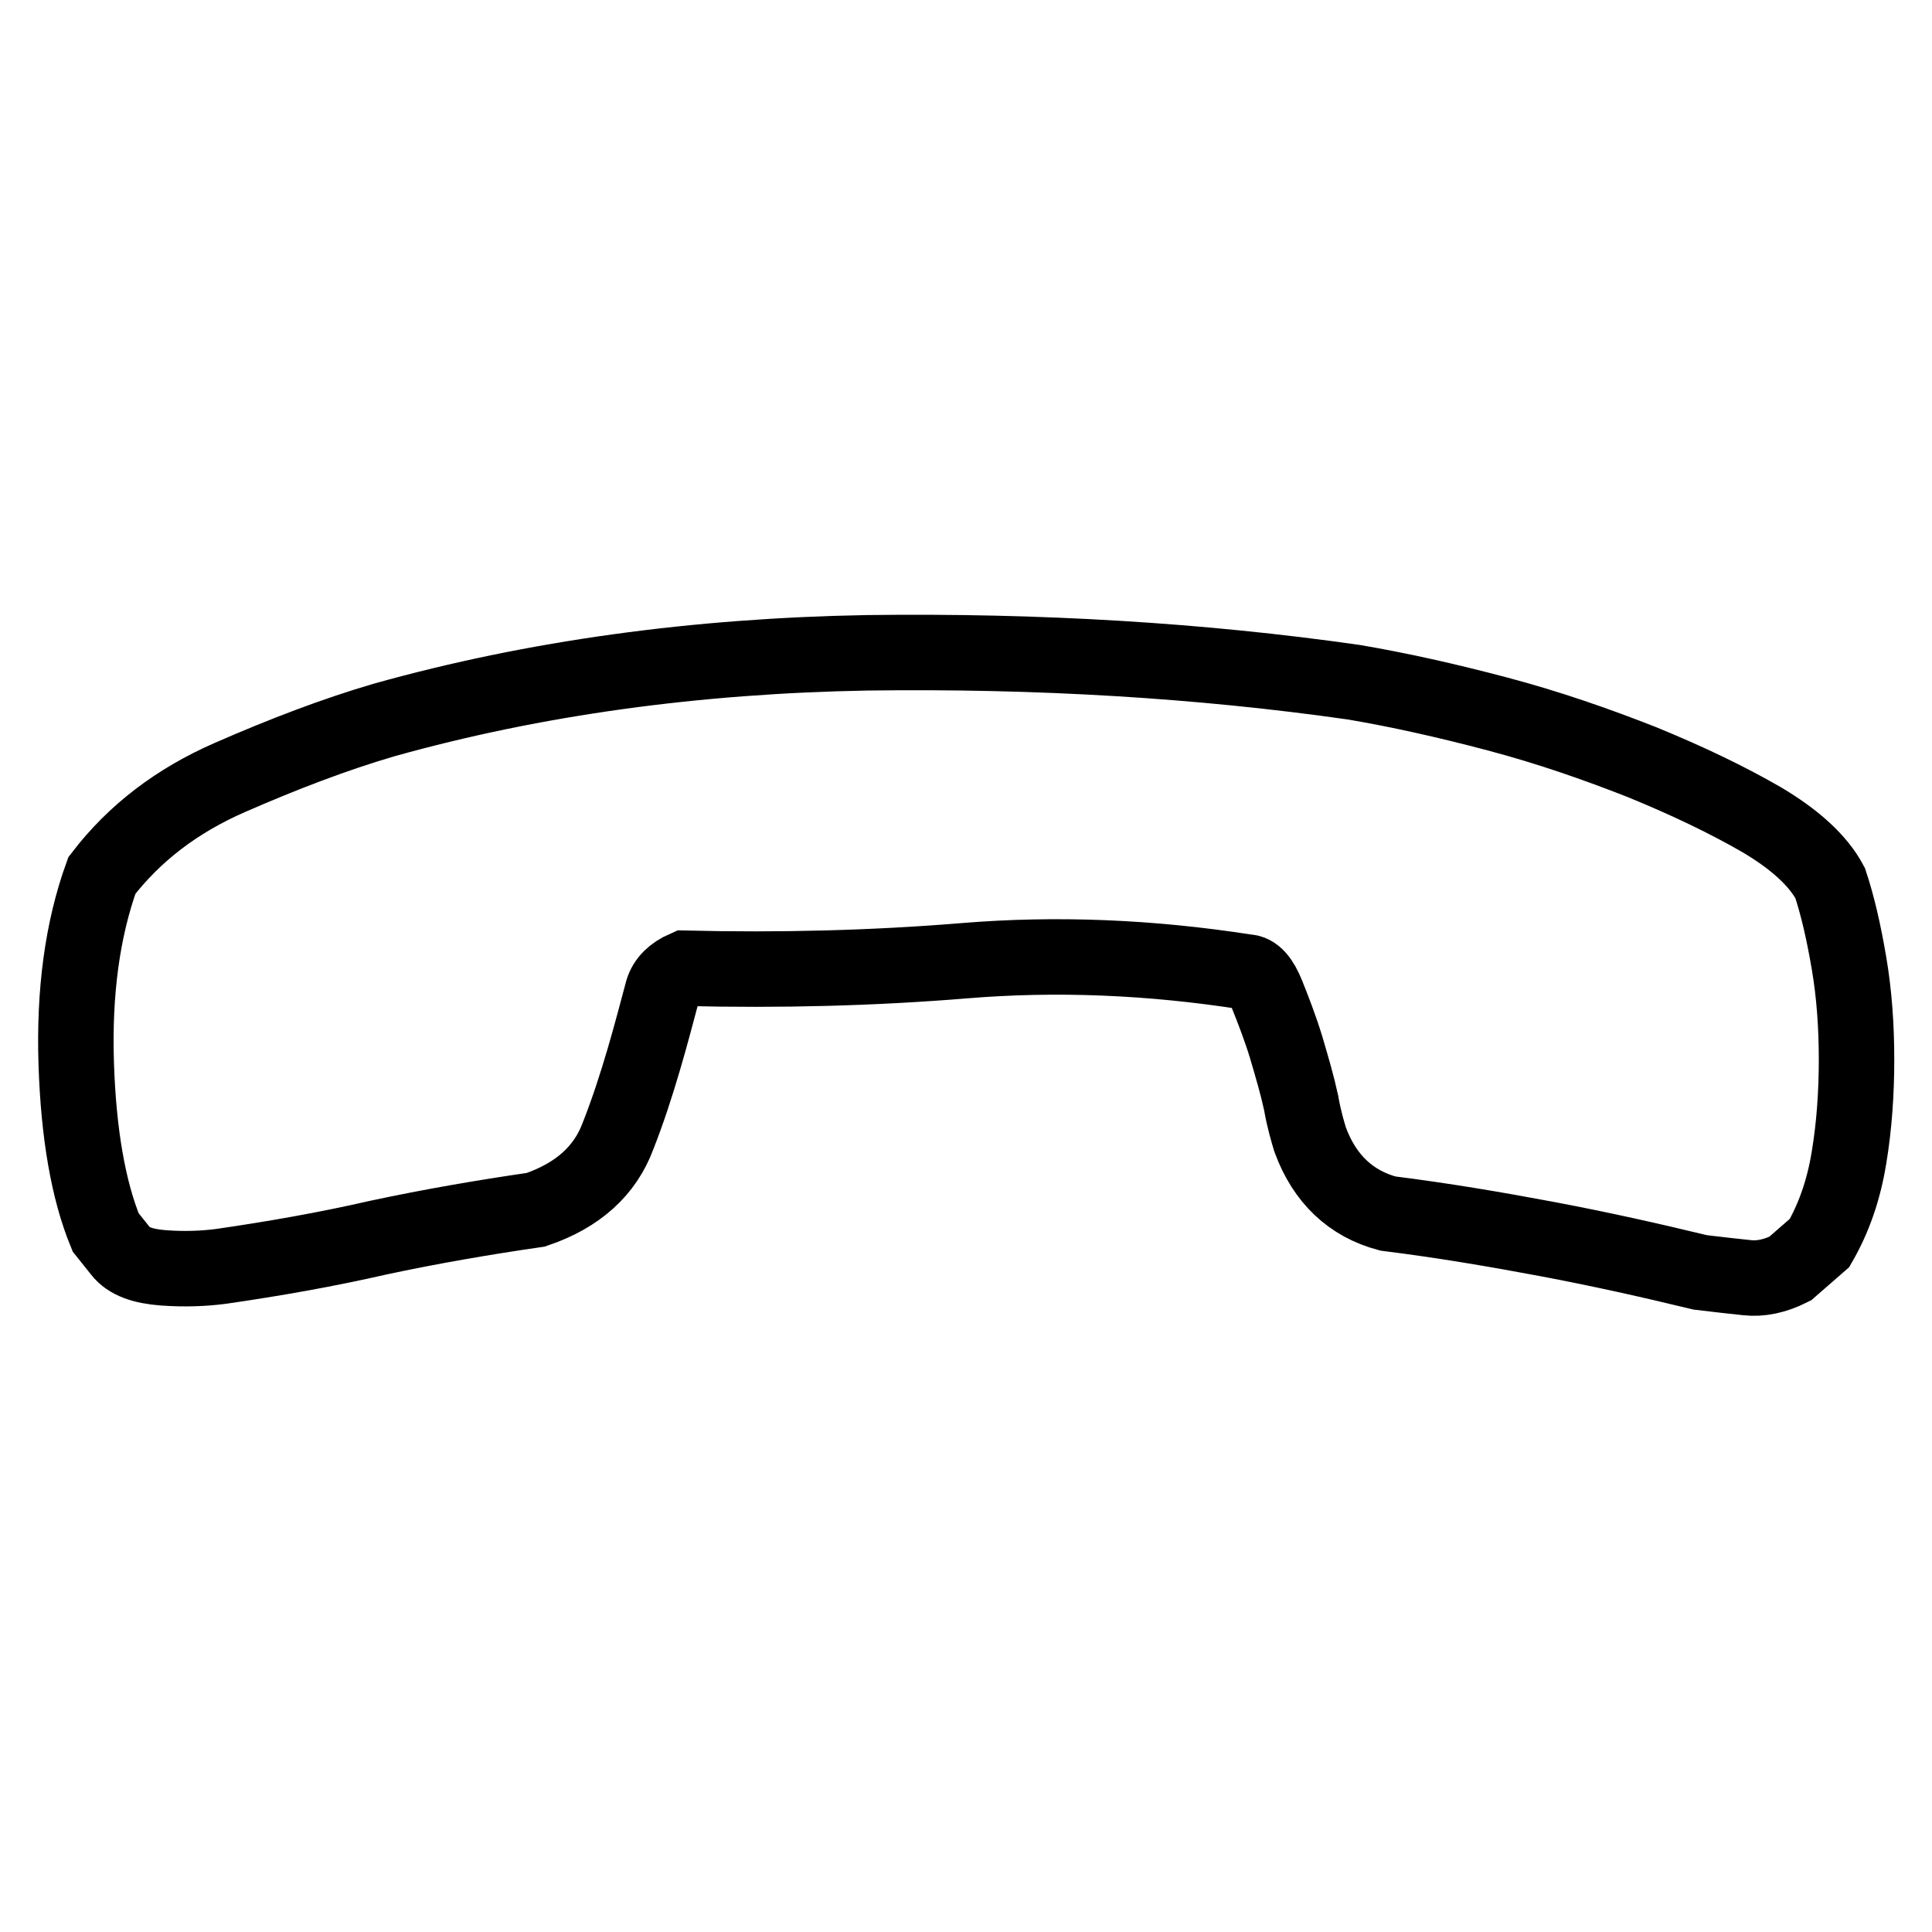 <?xml version="1.0" encoding="utf-8"?>
<!-- Svg Vector Icons : http://www.onlinewebfonts.com/icon -->
<!DOCTYPE svg PUBLIC "-//W3C//DTD SVG 1.1//EN" "http://www.w3.org/Graphics/SVG/1.1/DTD/svg11.dtd">
<svg version="1.1" xmlns="http://www.w3.org/2000/svg" xmlns:xlink="http://www.w3.org/1999/xlink" x="0px" y="0px" viewBox="0 0 256 256" enable-background="new 0 0 256 256" xml:space="preserve">
<g> <path stroke-width="10" fill-opacity="0" stroke="#000000"  d="M29.3,167.8c-2.3,0.3-4.8,0.4-7.6,0.2c-2.8-0.2-4.7-0.9-5.7-2.2l-2-2.5c-2.3-5.6-3.6-13.1-3.9-22.4 c-0.3-9.4,0.8-17.7,3.4-24.9c4.3-5.6,9.9-9.9,17-13c7.1-3.1,13.9-5.7,20.4-7.6c20-5.6,41.4-8.5,64-8.9c22.7-0.3,44.2,1,64.5,3.9 c5.9,1,12.2,2.4,19,4.2c6.8,1.8,13.1,4,19.2,6.4c6.1,2.5,11.3,5,15.8,7.6c4.4,2.6,7.5,5.4,9.1,8.4c1,3,1.8,6.5,2.5,10.6 c0.7,4.1,1,8.4,1,12.8c0,4.4-0.3,8.8-1,13c-0.7,4.3-2,8-3.9,11.3l-3.9,3.4c-2,1-3.9,1.4-5.7,1.2c-1.8-0.2-3.8-0.4-6.2-0.7 c-6.6-1.6-13.3-3.1-20.2-4.4c-6.9-1.3-14-2.5-21.2-3.4c-4.9-1.3-8.4-4.6-10.3-9.8c-0.3-1-0.8-2.6-1.2-4.9c-0.5-2.3-1.2-4.7-2-7.4 c-0.8-2.6-1.7-4.9-2.5-6.9c-0.8-2-1.7-3-2.7-3c-12.8-2-25.3-2.5-37.4-1.5c-12.2,1-24.5,1.3-37,1c-1.6,0.7-2.6,1.7-3,3 c-0.7,2.6-1.5,5.7-2.5,9.1c-1,3.4-2.1,6.8-3.4,10.1c-1.7,4.6-5.3,7.9-10.9,9.8c-6.9,1-13.9,2.2-20.9,3.7 C43.1,165.6,36.2,166.8,29.3,167.8z"/></g>
</svg>